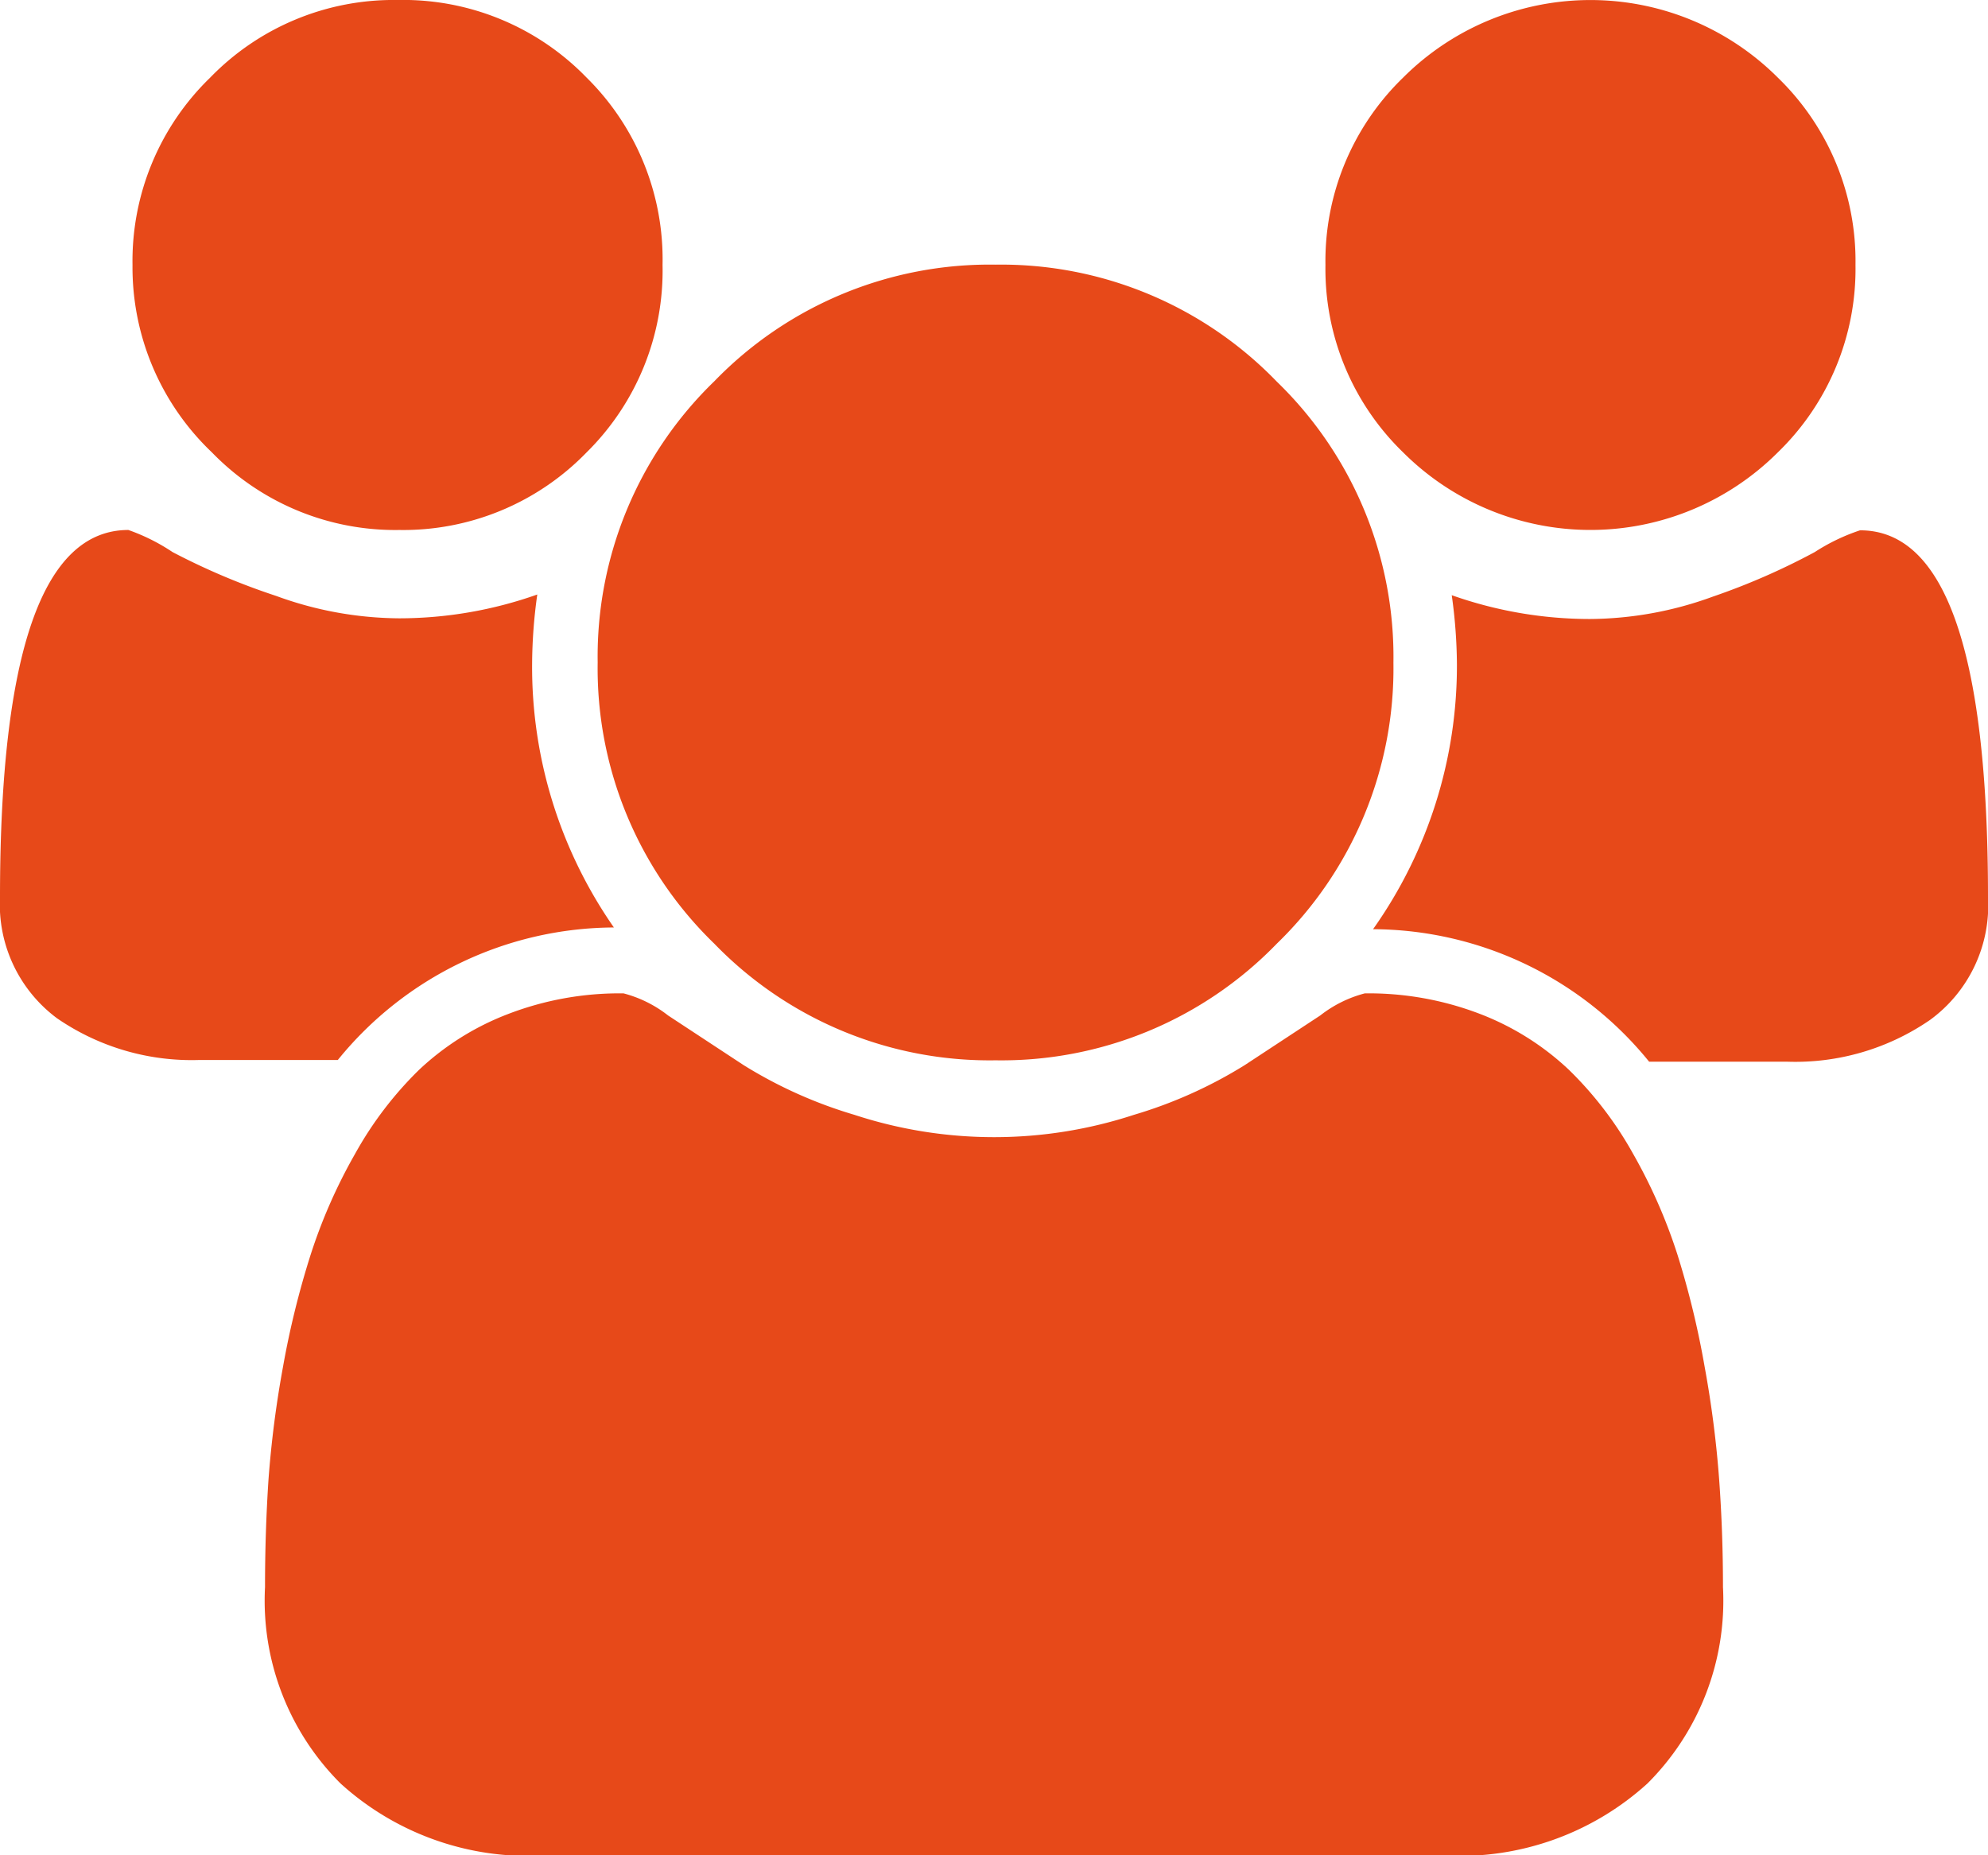 <svg xmlns="http://www.w3.org/2000/svg" viewBox="0 0 57.61 53.77"><defs><style>.a{fill:#E74919;}</style></defs><title>Asset 2</title><path class="a" d="M17.79,26.88a10.35,10.35,0,0,0-8,3.84h-4a6.88,6.88,0,0,1-4.14-1.21A4.11,4.11,0,0,1,0,26Q0,15.36,3.72,15.36A5.7,5.7,0,0,1,5,16,19.74,19.74,0,0,0,8,17.27a10.52,10.52,0,0,0,3.57.65,12,12,0,0,0,4-.69,14.86,14.86,0,0,0-.15,2A13.21,13.21,0,0,0,17.79,26.88ZM17,2.25A7.4,7.4,0,0,1,19.2,7.68,7.4,7.4,0,0,1,17,13.11a7.4,7.4,0,0,1-5.43,2.25,7.4,7.4,0,0,1-5.43-2.25A7.4,7.4,0,0,1,3.84,7.68,7.4,7.4,0,0,1,6.09,2.25,7.4,7.4,0,0,1,11.52,0,7.4,7.4,0,0,1,17,2.25ZM49.93,46a7.48,7.48,0,0,1-2.19,5.69,8.09,8.09,0,0,1-5.82,2.09H15.69a8.09,8.09,0,0,1-5.82-2.09A7.48,7.48,0,0,1,7.68,46q0-1.59.1-3.11a30.53,30.53,0,0,1,.42-3.27A25.34,25.34,0,0,1,9,36.37a15.42,15.42,0,0,1,1.29-2.93A10.56,10.56,0,0,1,12.15,31a7.84,7.84,0,0,1,2.57-1.61,9,9,0,0,1,3.35-.6,3.54,3.54,0,0,1,1.29.64l2.19,1.44a13.12,13.12,0,0,0,3.21,1.44,13,13,0,0,0,8.1,0,13.13,13.13,0,0,0,3.21-1.44l2.19-1.44a3.54,3.54,0,0,1,1.29-.64,9,9,0,0,1,3.35.6A7.84,7.84,0,0,1,45.46,31a10.56,10.56,0,0,1,1.86,2.43,15.42,15.42,0,0,1,1.29,2.93,25.43,25.43,0,0,1,.79,3.26,30.54,30.54,0,0,1,.42,3.27Q49.93,44.41,49.93,46ZM37,11.06a11.1,11.1,0,0,1,3.38,8.15A11.1,11.1,0,0,1,37,27.35a11.1,11.1,0,0,1-8.15,3.38,11.1,11.1,0,0,1-8.15-3.38,11.1,11.1,0,0,1-3.38-8.15,11.1,11.1,0,0,1,3.38-8.15,11.1,11.1,0,0,1,8.15-3.38A11.1,11.1,0,0,1,37,11.06ZM51.52,2.25a7.4,7.4,0,0,1,2.25,5.43,7.4,7.4,0,0,1-2.25,5.43,7.68,7.68,0,0,1-10.86,0,7.4,7.4,0,0,1-2.25-5.43,7.4,7.4,0,0,1,2.25-5.43,7.68,7.68,0,0,1,10.86,0ZM57.61,26a4.11,4.11,0,0,1-1.68,3.56,6.88,6.88,0,0,1-4.14,1.21h-4a10.35,10.35,0,0,0-8-3.84,13.21,13.21,0,0,0,2.43-7.68,15,15,0,0,0-.15-2,12,12,0,0,0,4,.69,10.52,10.52,0,0,0,3.57-.65A19.71,19.71,0,0,0,52.59,16a5.71,5.71,0,0,1,1.31-.63Q57.61,15.36,57.61,26Z"/></svg>
